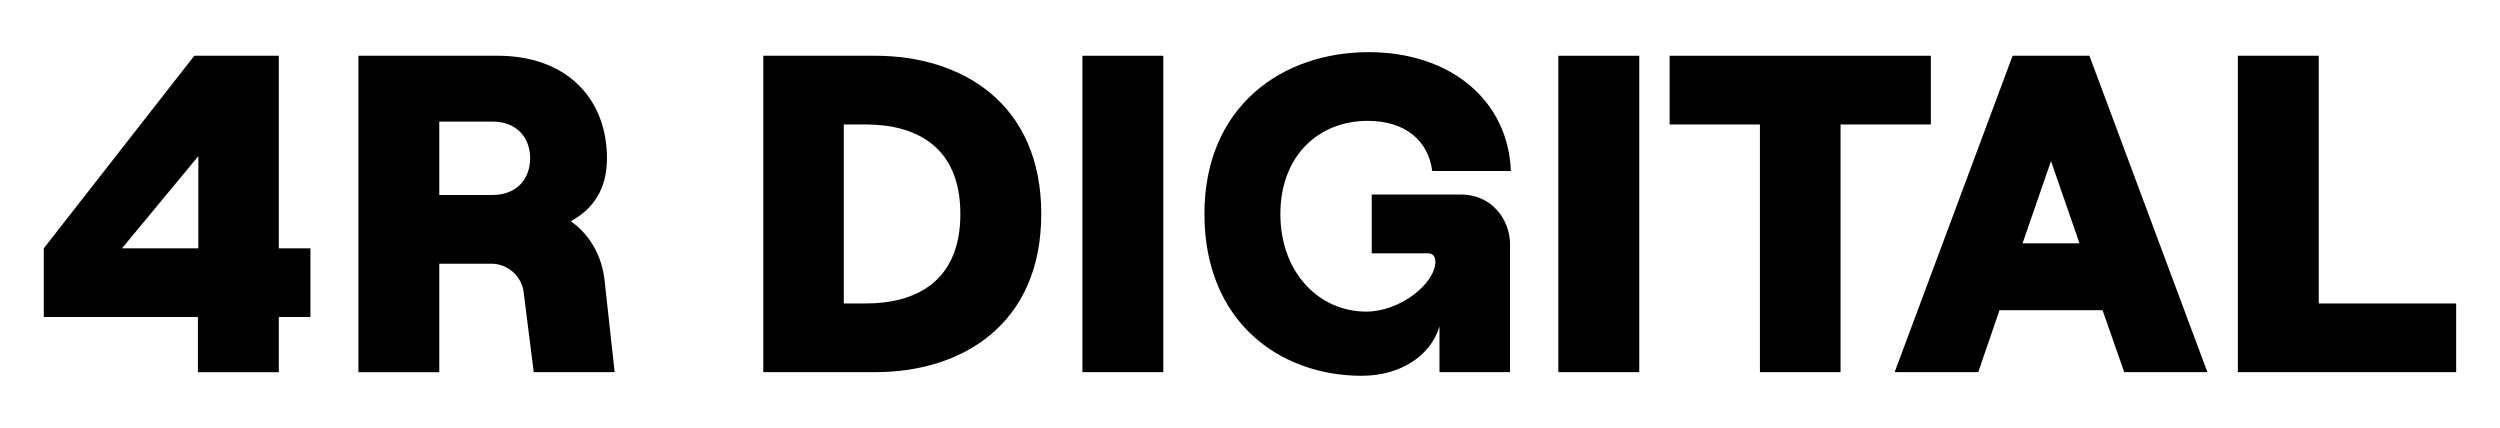 <svg xmlns="http://www.w3.org/2000/svg" viewBox="0 0 885.89 151.64"><g id="Layer_1" data-name="Layer 1"><path d="M70.13,112.33H15.51V88L68.85,19.76H98.79V88H110v24.34H98.79v19.54H70.13ZM70.29,88V55.32L43.22,88Z"></path><path d="M217.8,131.87H189.13l-3.53-28a11.56,11.56,0,0,0-11.85-10.41H155.66v38.43H127V19.76h49.33c24.66,0,38.75,15.38,38.75,36.36,0,10.73-4.8,17.94-12.81,22.26,6.73,4.81,11.05,12.17,12,21.3ZM155.66,69.09h18.73c9.13,0,13.46-6.08,13.46-13s-4.33-13-13.46-13H155.66Z"></path><path d="M270.48,19.76H310.2c30.59,0,58.78,16.82,58.78,56.06s-28.19,56.05-58.78,56.05H270.48Zm36.36,87.77c17,0,33.47-7.21,33.47-31.71s-16.5-31.71-33.47-31.71H299v63.42Z"></path><path d="M383.56,19.76h28.67V131.87H383.56Z"></path><path d="M426.8,75.82c0-38.28,27.71-57.34,58.14-57.34,29.15,0,49.49,17.14,50.45,42.12H507.52c-1.44-10.89-9.61-17.77-22.9-17.77-17.3,0-30.91,12.33-30.91,33s13.61,34.59,30.43,34.59c12,0,24.5-9.93,24.5-17.77,0-1.77-1-2.89-2.56-2.89h-20V68.93h31.55c11.37,0,17.46,9.29,17.46,17.62v45.32h-25V115.7c-3.2,10.57-14.09,17.46-27.54,17.46C453.55,133.16,426.8,114.1,426.8,75.82Z"></path><path d="M552.21,19.76h28.67V131.87H552.21Z"></path><path d="M623.64,44.11h-32V19.76h92.57V44.11h-32v87.76H623.64Z"></path><path d="M745.05,109.93H708.53L701,131.87H671.38l41.8-112.11H740.4l41.8,112.11H752.74Zm-8.17-23.7L726.79,57.08,716.7,86.23Z"></path><path d="M793,19.76h28.67v87.77h48.69v24.34H793Z"></path></g></svg>